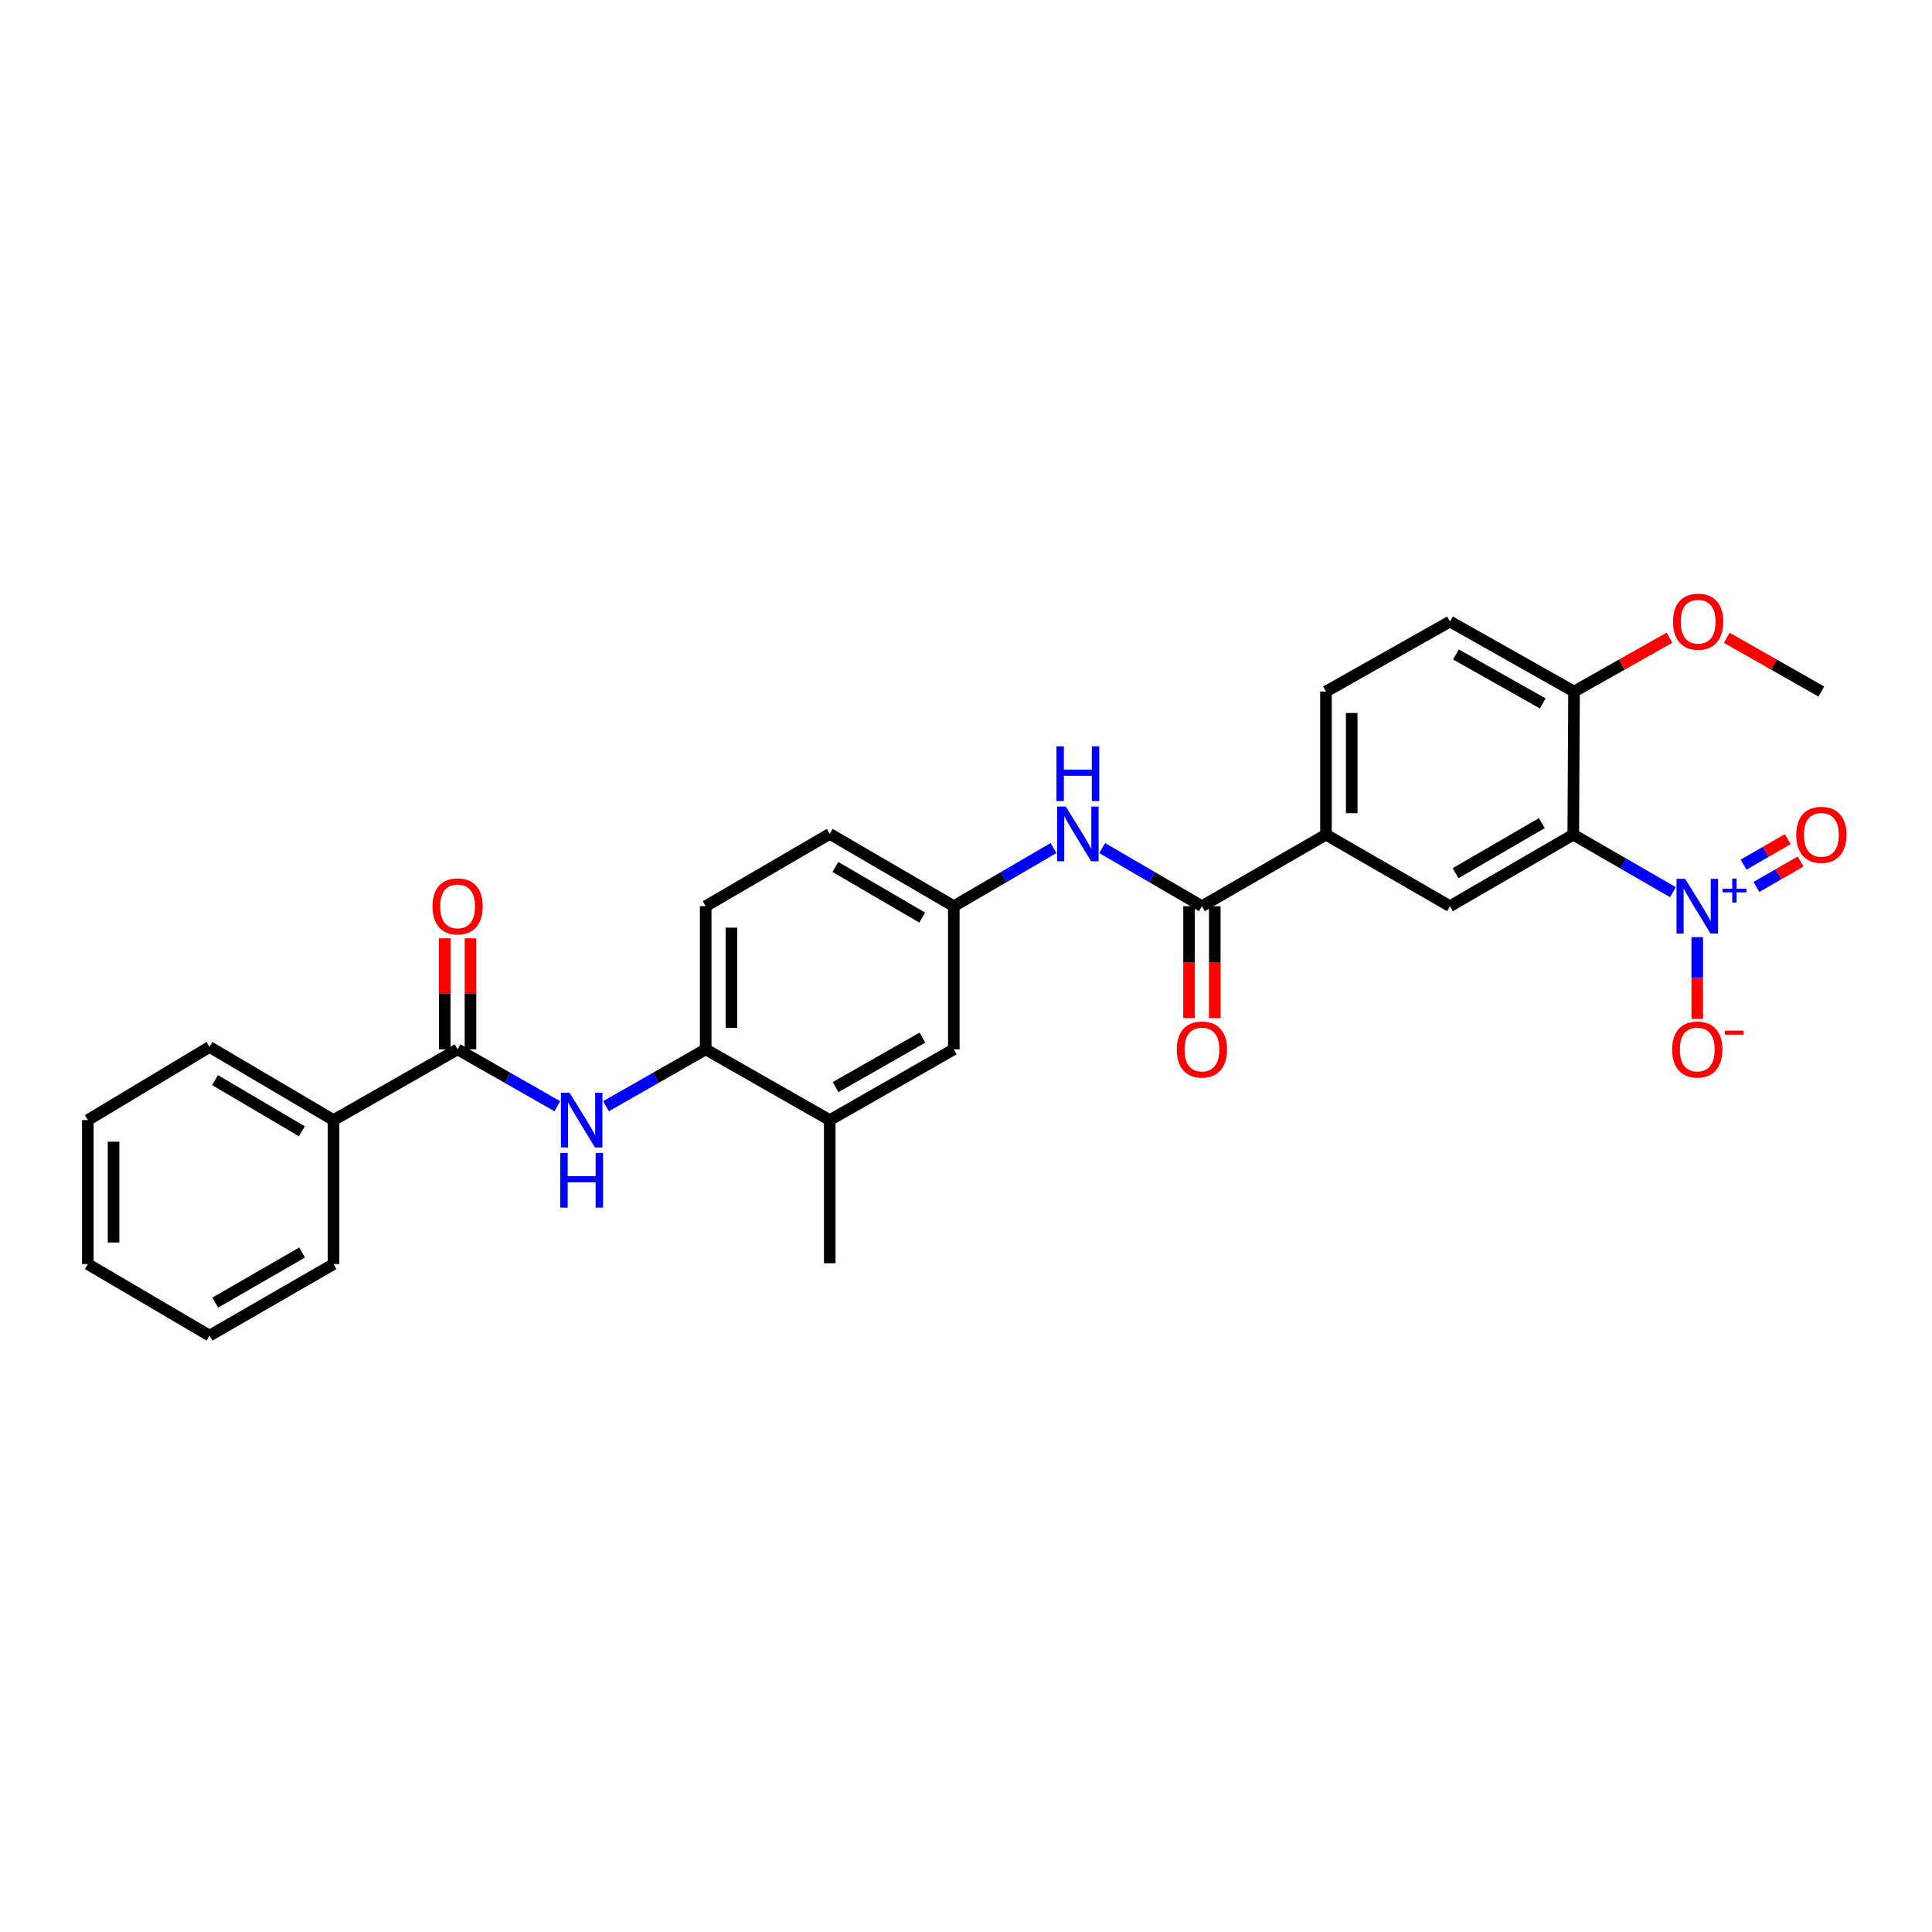 <?xml version='1.0' encoding='iso-8859-1'?>
<svg version='1.1' baseProfile='full'
              xmlns='http://www.w3.org/2000/svg'
                      xmlns:rdkit='http://www.rdkit.org/xml'
                      xmlns:xlink='http://www.w3.org/1999/xlink'
                  xml:space='preserve'
width='1000px' height='1000px' viewBox='0 0 1000 1000'>
<!-- END OF HEADER -->
<rect style='opacity:1.0;fill:#FFFFFF;stroke:none' width='1000' height='1000' x='0' y='0'> </rect>
<path class='bond-0' d='M 865.909,461.782 L 840.114,446.902' style='fill:none;fill-rule:evenodd;stroke:#0000FF;stroke-width:6px;stroke-linecap:butt;stroke-linejoin:miter;stroke-opacity:1' />
<path class='bond-0' d='M 840.114,446.902 L 814.319,432.021' style='fill:none;fill-rule:evenodd;stroke:#000000;stroke-width:6px;stroke-linecap:butt;stroke-linejoin:miter;stroke-opacity:1' />
<path class='bond-9' d='M 878.502,485.059 L 878.502,506.214' style='fill:none;fill-rule:evenodd;stroke:#0000FF;stroke-width:6px;stroke-linecap:butt;stroke-linejoin:miter;stroke-opacity:1' />
<path class='bond-9' d='M 878.502,506.214 L 878.502,527.369' style='fill:none;fill-rule:evenodd;stroke:#FF0000;stroke-width:6px;stroke-linecap:butt;stroke-linejoin:miter;stroke-opacity:1' />
<path class='bond-11' d='M 909.127,459.081 L 920.559,452.491' style='fill:none;fill-rule:evenodd;stroke:#0000FF;stroke-width:6px;stroke-linecap:butt;stroke-linejoin:miter;stroke-opacity:1' />
<path class='bond-11' d='M 920.559,452.491 L 931.991,445.901' style='fill:none;fill-rule:evenodd;stroke:#FF0000;stroke-width:6px;stroke-linecap:butt;stroke-linejoin:miter;stroke-opacity:1' />
<path class='bond-11' d='M 902.473,447.538 L 913.905,440.948' style='fill:none;fill-rule:evenodd;stroke:#0000FF;stroke-width:6px;stroke-linecap:butt;stroke-linejoin:miter;stroke-opacity:1' />
<path class='bond-11' d='M 913.905,440.948 L 925.337,434.358' style='fill:none;fill-rule:evenodd;stroke:#FF0000;stroke-width:6px;stroke-linecap:butt;stroke-linejoin:miter;stroke-opacity:1' />
<path class='bond-3' d='M 814.319,432.021 L 750.513,469.046' style='fill:none;fill-rule:evenodd;stroke:#000000;stroke-width:6px;stroke-linecap:butt;stroke-linejoin:miter;stroke-opacity:1' />
<path class='bond-3' d='M 798.061,426.051 L 753.397,451.969' style='fill:none;fill-rule:evenodd;stroke:#000000;stroke-width:6px;stroke-linecap:butt;stroke-linejoin:miter;stroke-opacity:1' />
<path class='bond-8' d='M 814.319,432.021 L 814.726,357.942' style='fill:none;fill-rule:evenodd;stroke:#000000;stroke-width:6px;stroke-linecap:butt;stroke-linejoin:miter;stroke-opacity:1' />
<path class='bond-1' d='M 622.11,469.046 L 686.315,432.021' style='fill:none;fill-rule:evenodd;stroke:#000000;stroke-width:6px;stroke-linecap:butt;stroke-linejoin:miter;stroke-opacity:1' />
<path class='bond-6' d='M 622.11,469.046 L 596.303,454.002' style='fill:none;fill-rule:evenodd;stroke:#000000;stroke-width:6px;stroke-linecap:butt;stroke-linejoin:miter;stroke-opacity:1' />
<path class='bond-6' d='M 596.303,454.002 L 570.496,438.958' style='fill:none;fill-rule:evenodd;stroke:#0000FF;stroke-width:6px;stroke-linecap:butt;stroke-linejoin:miter;stroke-opacity:1' />
<path class='bond-14' d='M 615.448,469.046 L 615.448,498.007' style='fill:none;fill-rule:evenodd;stroke:#000000;stroke-width:6px;stroke-linecap:butt;stroke-linejoin:miter;stroke-opacity:1' />
<path class='bond-14' d='M 615.448,498.007 L 615.448,526.968' style='fill:none;fill-rule:evenodd;stroke:#FF0000;stroke-width:6px;stroke-linecap:butt;stroke-linejoin:miter;stroke-opacity:1' />
<path class='bond-14' d='M 628.772,469.046 L 628.772,498.007' style='fill:none;fill-rule:evenodd;stroke:#000000;stroke-width:6px;stroke-linecap:butt;stroke-linejoin:miter;stroke-opacity:1' />
<path class='bond-14' d='M 628.772,498.007 L 628.772,526.968' style='fill:none;fill-rule:evenodd;stroke:#FF0000;stroke-width:6px;stroke-linecap:butt;stroke-linejoin:miter;stroke-opacity:1' />
<path class='bond-2' d='M 236.856,543.141 L 262.669,557.86' style='fill:none;fill-rule:evenodd;stroke:#000000;stroke-width:6px;stroke-linecap:butt;stroke-linejoin:miter;stroke-opacity:1' />
<path class='bond-2' d='M 262.669,557.86 L 288.481,572.58' style='fill:none;fill-rule:evenodd;stroke:#0000FF;stroke-width:6px;stroke-linecap:butt;stroke-linejoin:miter;stroke-opacity:1' />
<path class='bond-15' d='M 243.518,543.141 L 243.518,514.4' style='fill:none;fill-rule:evenodd;stroke:#000000;stroke-width:6px;stroke-linecap:butt;stroke-linejoin:miter;stroke-opacity:1' />
<path class='bond-15' d='M 243.518,514.4 L 243.518,485.659' style='fill:none;fill-rule:evenodd;stroke:#FF0000;stroke-width:6px;stroke-linecap:butt;stroke-linejoin:miter;stroke-opacity:1' />
<path class='bond-15' d='M 230.195,543.141 L 230.195,514.4' style='fill:none;fill-rule:evenodd;stroke:#000000;stroke-width:6px;stroke-linecap:butt;stroke-linejoin:miter;stroke-opacity:1' />
<path class='bond-15' d='M 230.195,514.4 L 230.195,485.659' style='fill:none;fill-rule:evenodd;stroke:#FF0000;stroke-width:6px;stroke-linecap:butt;stroke-linejoin:miter;stroke-opacity:1' />
<path class='bond-16' d='M 236.856,543.141 L 172.644,579.759' style='fill:none;fill-rule:evenodd;stroke:#000000;stroke-width:6px;stroke-linecap:butt;stroke-linejoin:miter;stroke-opacity:1' />
<path class='bond-5' d='M 750.513,469.046 L 686.315,432.021' style='fill:none;fill-rule:evenodd;stroke:#000000;stroke-width:6px;stroke-linecap:butt;stroke-linejoin:miter;stroke-opacity:1' />
<path class='bond-4' d='M 313.657,572.579 L 339.462,557.86' style='fill:none;fill-rule:evenodd;stroke:#0000FF;stroke-width:6px;stroke-linecap:butt;stroke-linejoin:miter;stroke-opacity:1' />
<path class='bond-4' d='M 339.462,557.86 L 365.267,543.141' style='fill:none;fill-rule:evenodd;stroke:#000000;stroke-width:6px;stroke-linecap:butt;stroke-linejoin:miter;stroke-opacity:1' />
<path class='bond-29' d='M 686.315,432.021 L 686.315,357.942' style='fill:none;fill-rule:evenodd;stroke:#000000;stroke-width:6px;stroke-linecap:butt;stroke-linejoin:miter;stroke-opacity:1' />
<path class='bond-29' d='M 699.639,420.909 L 699.639,369.054' style='fill:none;fill-rule:evenodd;stroke:#000000;stroke-width:6px;stroke-linecap:butt;stroke-linejoin:miter;stroke-opacity:1' />
<path class='bond-12' d='M 545.299,438.958 L 519.492,454.002' style='fill:none;fill-rule:evenodd;stroke:#0000FF;stroke-width:6px;stroke-linecap:butt;stroke-linejoin:miter;stroke-opacity:1' />
<path class='bond-12' d='M 519.492,454.002 L 493.685,469.046' style='fill:none;fill-rule:evenodd;stroke:#000000;stroke-width:6px;stroke-linecap:butt;stroke-linejoin:miter;stroke-opacity:1' />
<path class='bond-7' d='M 365.267,543.141 L 365.267,469.046' style='fill:none;fill-rule:evenodd;stroke:#000000;stroke-width:6px;stroke-linecap:butt;stroke-linejoin:miter;stroke-opacity:1' />
<path class='bond-7' d='M 378.591,532.027 L 378.591,480.16' style='fill:none;fill-rule:evenodd;stroke:#000000;stroke-width:6px;stroke-linecap:butt;stroke-linejoin:miter;stroke-opacity:1' />
<path class='bond-30' d='M 365.267,543.141 L 429.472,579.759' style='fill:none;fill-rule:evenodd;stroke:#000000;stroke-width:6px;stroke-linecap:butt;stroke-linejoin:miter;stroke-opacity:1' />
<path class='bond-19' d='M 814.726,357.942 L 750.513,321.701' style='fill:none;fill-rule:evenodd;stroke:#000000;stroke-width:6px;stroke-linecap:butt;stroke-linejoin:miter;stroke-opacity:1' />
<path class='bond-19' d='M 798.545,364.109 L 753.596,338.741' style='fill:none;fill-rule:evenodd;stroke:#000000;stroke-width:6px;stroke-linecap:butt;stroke-linejoin:miter;stroke-opacity:1' />
<path class='bond-21' d='M 814.726,357.942 L 839.418,344.009' style='fill:none;fill-rule:evenodd;stroke:#000000;stroke-width:6px;stroke-linecap:butt;stroke-linejoin:miter;stroke-opacity:1' />
<path class='bond-21' d='M 839.418,344.009 L 864.11,330.077' style='fill:none;fill-rule:evenodd;stroke:#FF0000;stroke-width:6px;stroke-linecap:butt;stroke-linejoin:miter;stroke-opacity:1' />
<path class='bond-10' d='M 429.472,579.759 L 493.685,543.141' style='fill:none;fill-rule:evenodd;stroke:#000000;stroke-width:6px;stroke-linecap:butt;stroke-linejoin:miter;stroke-opacity:1' />
<path class='bond-10' d='M 432.504,562.692 L 477.453,537.059' style='fill:none;fill-rule:evenodd;stroke:#000000;stroke-width:6px;stroke-linecap:butt;stroke-linejoin:miter;stroke-opacity:1' />
<path class='bond-22' d='M 429.472,579.759 L 429.472,653.853' style='fill:none;fill-rule:evenodd;stroke:#000000;stroke-width:6px;stroke-linecap:butt;stroke-linejoin:miter;stroke-opacity:1' />
<path class='bond-13' d='M 493.685,469.046 L 493.685,543.141' style='fill:none;fill-rule:evenodd;stroke:#000000;stroke-width:6px;stroke-linecap:butt;stroke-linejoin:miter;stroke-opacity:1' />
<path class='bond-20' d='M 493.685,469.046 L 429.472,431.614' style='fill:none;fill-rule:evenodd;stroke:#000000;stroke-width:6px;stroke-linecap:butt;stroke-linejoin:miter;stroke-opacity:1' />
<path class='bond-20' d='M 477.343,474.942 L 432.394,448.74' style='fill:none;fill-rule:evenodd;stroke:#000000;stroke-width:6px;stroke-linecap:butt;stroke-linejoin:miter;stroke-opacity:1' />
<path class='bond-23' d='M 172.644,579.759 L 108.446,541.905' style='fill:none;fill-rule:evenodd;stroke:#000000;stroke-width:6px;stroke-linecap:butt;stroke-linejoin:miter;stroke-opacity:1' />
<path class='bond-23' d='M 156.247,585.557 L 111.308,559.06' style='fill:none;fill-rule:evenodd;stroke:#000000;stroke-width:6px;stroke-linecap:butt;stroke-linejoin:miter;stroke-opacity:1' />
<path class='bond-24' d='M 172.644,579.759 L 172.644,654.29' style='fill:none;fill-rule:evenodd;stroke:#000000;stroke-width:6px;stroke-linecap:butt;stroke-linejoin:miter;stroke-opacity:1' />
<path class='bond-17' d='M 686.315,357.942 L 750.513,321.701' style='fill:none;fill-rule:evenodd;stroke:#000000;stroke-width:6px;stroke-linecap:butt;stroke-linejoin:miter;stroke-opacity:1' />
<path class='bond-18' d='M 365.267,469.046 L 429.472,431.614' style='fill:none;fill-rule:evenodd;stroke:#000000;stroke-width:6px;stroke-linecap:butt;stroke-linejoin:miter;stroke-opacity:1' />
<path class='bond-25' d='M 893.787,330.131 L 918.258,344.036' style='fill:none;fill-rule:evenodd;stroke:#FF0000;stroke-width:6px;stroke-linecap:butt;stroke-linejoin:miter;stroke-opacity:1' />
<path class='bond-25' d='M 918.258,344.036 L 942.729,357.942' style='fill:none;fill-rule:evenodd;stroke:#000000;stroke-width:6px;stroke-linecap:butt;stroke-linejoin:miter;stroke-opacity:1' />
<path class='bond-27' d='M 108.446,541.905 L 45.455,579.759' style='fill:none;fill-rule:evenodd;stroke:#000000;stroke-width:6px;stroke-linecap:butt;stroke-linejoin:miter;stroke-opacity:1' />
<path class='bond-26' d='M 172.644,654.29 L 108.446,691.315' style='fill:none;fill-rule:evenodd;stroke:#000000;stroke-width:6px;stroke-linecap:butt;stroke-linejoin:miter;stroke-opacity:1' />
<path class='bond-26' d='M 156.358,648.302 L 111.419,674.219' style='fill:none;fill-rule:evenodd;stroke:#000000;stroke-width:6px;stroke-linecap:butt;stroke-linejoin:miter;stroke-opacity:1' />
<path class='bond-28' d='M 108.446,691.315 L 45.455,654.29' style='fill:none;fill-rule:evenodd;stroke:#000000;stroke-width:6px;stroke-linecap:butt;stroke-linejoin:miter;stroke-opacity:1' />
<path class='bond-31' d='M 45.455,579.759 L 45.455,654.29' style='fill:none;fill-rule:evenodd;stroke:#000000;stroke-width:6px;stroke-linecap:butt;stroke-linejoin:miter;stroke-opacity:1' />
<path class='bond-31' d='M 58.778,590.938 L 58.778,643.11' style='fill:none;fill-rule:evenodd;stroke:#000000;stroke-width:6px;stroke-linecap:butt;stroke-linejoin:miter;stroke-opacity:1' />
<path  class='atom-0' d='M 872.242 454.886
L 881.522 469.886
Q 882.442 471.366, 883.922 474.046
Q 885.402 476.726, 885.482 476.886
L 885.482 454.886
L 889.242 454.886
L 889.242 483.206
L 885.362 483.206
L 875.402 466.806
Q 874.242 464.886, 873.002 462.686
Q 871.802 460.486, 871.442 459.806
L 871.442 483.206
L 867.762 483.206
L 867.762 454.886
L 872.242 454.886
' fill='#0000FF'/>
<path  class='atom-0' d='M 891.618 459.991
L 896.607 459.991
L 896.607 454.738
L 898.825 454.738
L 898.825 459.991
L 903.947 459.991
L 903.947 461.892
L 898.825 461.892
L 898.825 467.172
L 896.607 467.172
L 896.607 461.892
L 891.618 461.892
L 891.618 459.991
' fill='#0000FF'/>
<path  class='atom-5' d='M 294.809 565.599
L 304.089 580.599
Q 305.009 582.079, 306.489 584.759
Q 307.969 587.439, 308.049 587.599
L 308.049 565.599
L 311.809 565.599
L 311.809 593.919
L 307.929 593.919
L 297.969 577.519
Q 296.809 575.599, 295.569 573.399
Q 294.369 571.199, 294.009 570.519
L 294.009 593.919
L 290.329 593.919
L 290.329 565.599
L 294.809 565.599
' fill='#0000FF'/>
<path  class='atom-5' d='M 289.989 596.751
L 293.829 596.751
L 293.829 608.791
L 308.309 608.791
L 308.309 596.751
L 312.149 596.751
L 312.149 625.071
L 308.309 625.071
L 308.309 611.991
L 293.829 611.991
L 293.829 625.071
L 289.989 625.071
L 289.989 596.751
' fill='#0000FF'/>
<path  class='atom-7' d='M 551.637 417.454
L 560.917 432.454
Q 561.837 433.934, 563.317 436.614
Q 564.797 439.294, 564.877 439.454
L 564.877 417.454
L 568.637 417.454
L 568.637 445.774
L 564.757 445.774
L 554.797 429.374
Q 553.637 427.454, 552.397 425.254
Q 551.197 423.054, 550.837 422.374
L 550.837 445.774
L 547.157 445.774
L 547.157 417.454
L 551.637 417.454
' fill='#0000FF'/>
<path  class='atom-7' d='M 546.817 386.302
L 550.657 386.302
L 550.657 398.342
L 565.137 398.342
L 565.137 386.302
L 568.977 386.302
L 568.977 414.622
L 565.137 414.622
L 565.137 401.542
L 550.657 401.542
L 550.657 414.622
L 546.817 414.622
L 546.817 386.302
' fill='#0000FF'/>
<path  class='atom-10' d='M 865.502 543.221
Q 865.502 536.421, 868.862 532.621
Q 872.222 528.821, 878.502 528.821
Q 884.782 528.821, 888.142 532.621
Q 891.502 536.421, 891.502 543.221
Q 891.502 550.101, 888.102 554.021
Q 884.702 557.901, 878.502 557.901
Q 872.262 557.901, 868.862 554.021
Q 865.502 550.141, 865.502 543.221
M 878.502 554.701
Q 882.822 554.701, 885.142 551.821
Q 887.502 548.901, 887.502 543.221
Q 887.502 537.661, 885.142 534.861
Q 882.822 532.021, 878.502 532.021
Q 874.182 532.021, 871.822 534.821
Q 869.502 537.621, 869.502 543.221
Q 869.502 548.941, 871.822 551.821
Q 874.182 554.701, 878.502 554.701
' fill='#FF0000'/>
<path  class='atom-10' d='M 892.822 533.443
L 902.511 533.443
L 902.511 535.555
L 892.822 535.555
L 892.822 533.443
' fill='#FF0000'/>
<path  class='atom-12' d='M 929.729 432.101
Q 929.729 425.301, 933.089 421.501
Q 936.449 417.701, 942.729 417.701
Q 949.009 417.701, 952.369 421.501
Q 955.729 425.301, 955.729 432.101
Q 955.729 438.981, 952.329 442.901
Q 948.929 446.781, 942.729 446.781
Q 936.489 446.781, 933.089 442.901
Q 929.729 439.021, 929.729 432.101
M 942.729 443.581
Q 947.049 443.581, 949.369 440.701
Q 951.729 437.781, 951.729 432.101
Q 951.729 426.541, 949.369 423.741
Q 947.049 420.901, 942.729 420.901
Q 938.409 420.901, 936.049 423.701
Q 933.729 426.501, 933.729 432.101
Q 933.729 437.821, 936.049 440.701
Q 938.409 443.581, 942.729 443.581
' fill='#FF0000'/>
<path  class='atom-15' d='M 609.11 543.221
Q 609.11 536.421, 612.47 532.621
Q 615.83 528.821, 622.11 528.821
Q 628.39 528.821, 631.75 532.621
Q 635.11 536.421, 635.11 543.221
Q 635.11 550.101, 631.71 554.021
Q 628.31 557.901, 622.11 557.901
Q 615.87 557.901, 612.47 554.021
Q 609.11 550.141, 609.11 543.221
M 622.11 554.701
Q 626.43 554.701, 628.75 551.821
Q 631.11 548.901, 631.11 543.221
Q 631.11 537.661, 628.75 534.861
Q 626.43 532.021, 622.11 532.021
Q 617.79 532.021, 615.43 534.821
Q 613.11 537.621, 613.11 543.221
Q 613.11 548.941, 615.43 551.821
Q 617.79 554.701, 622.11 554.701
' fill='#FF0000'/>
<path  class='atom-16' d='M 223.856 469.126
Q 223.856 462.326, 227.216 458.526
Q 230.576 454.726, 236.856 454.726
Q 243.136 454.726, 246.496 458.526
Q 249.856 462.326, 249.856 469.126
Q 249.856 476.006, 246.456 479.926
Q 243.056 483.806, 236.856 483.806
Q 230.616 483.806, 227.216 479.926
Q 223.856 476.046, 223.856 469.126
M 236.856 480.606
Q 241.176 480.606, 243.496 477.726
Q 245.856 474.806, 245.856 469.126
Q 245.856 463.566, 243.496 460.766
Q 241.176 457.926, 236.856 457.926
Q 232.536 457.926, 230.176 460.726
Q 227.856 463.526, 227.856 469.126
Q 227.856 474.846, 230.176 477.726
Q 232.536 480.606, 236.856 480.606
' fill='#FF0000'/>
<path  class='atom-22' d='M 865.953 321.781
Q 865.953 314.981, 869.313 311.181
Q 872.673 307.381, 878.953 307.381
Q 885.233 307.381, 888.593 311.181
Q 891.953 314.981, 891.953 321.781
Q 891.953 328.661, 888.553 332.581
Q 885.153 336.461, 878.953 336.461
Q 872.713 336.461, 869.313 332.581
Q 865.953 328.701, 865.953 321.781
M 878.953 333.261
Q 883.273 333.261, 885.593 330.381
Q 887.953 327.461, 887.953 321.781
Q 887.953 316.221, 885.593 313.421
Q 883.273 310.581, 878.953 310.581
Q 874.633 310.581, 872.273 313.381
Q 869.953 316.181, 869.953 321.781
Q 869.953 327.501, 872.273 330.381
Q 874.633 333.261, 878.953 333.261
' fill='#FF0000'/>
</svg>
